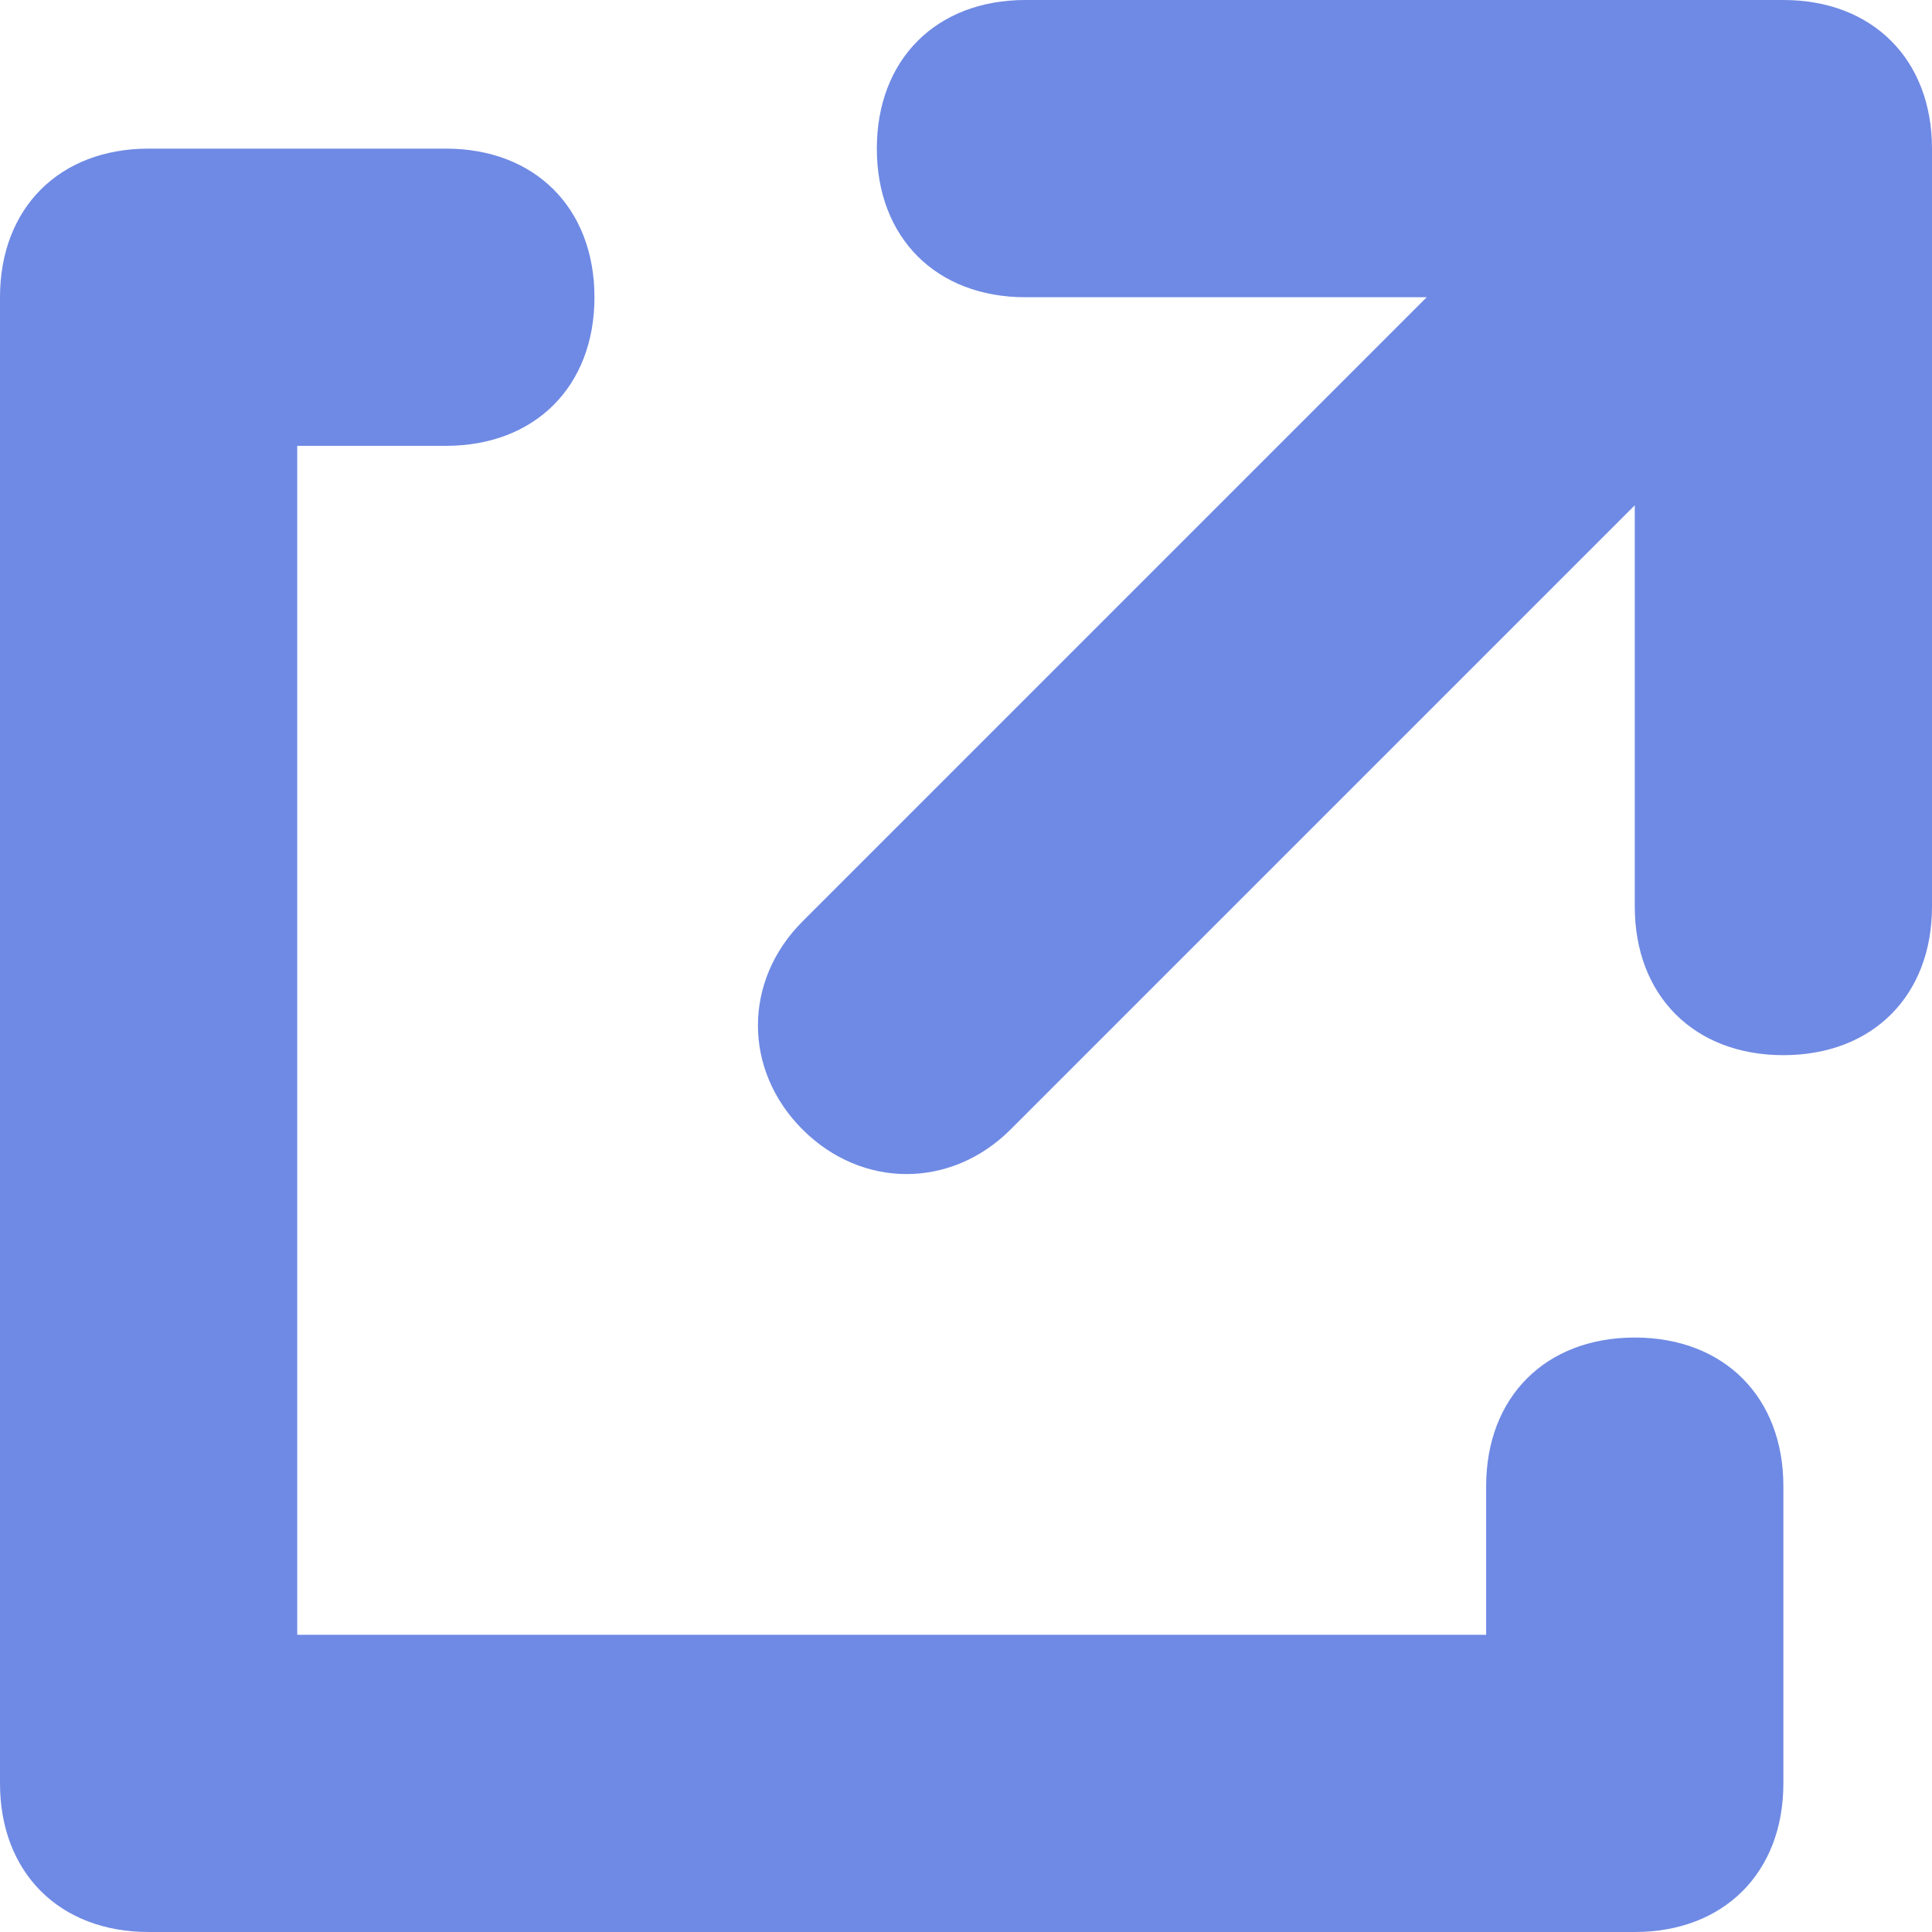 <svg width="13" height="13" viewBox="0 0 13 13" fill="none" xmlns="http://www.w3.org/2000/svg">
<path d="M10 10C10 9.4 10.4 9 11 9C11.6 9 12 9.4 12 10V12C12 12.6 11.6 13 11 13H1C0.4 13 0 12.6 0 12V2C0 1.4 0.4 1 1 1H3C3.6 1 4 1.4 4 2C4 2.6 3.6 3 3 3H2V11H10V10ZM12 0H6.9C6.3 0 5.9 0.4 5.9 1C5.9 1.6 6.3 2 6.9 2H9.6L5.4 6.2C5 6.6 5 7.2 5.4 7.6C5.8 8 6.4 8 6.8 7.6L11 3.4V6.1C11 6.7 11.4 7.1 12 7.1C12.6 7.1 13 6.7 13 6.1V1C13 0.4 12.6 0 12 0Z" fill="#6F8AE4"/>
</svg>
